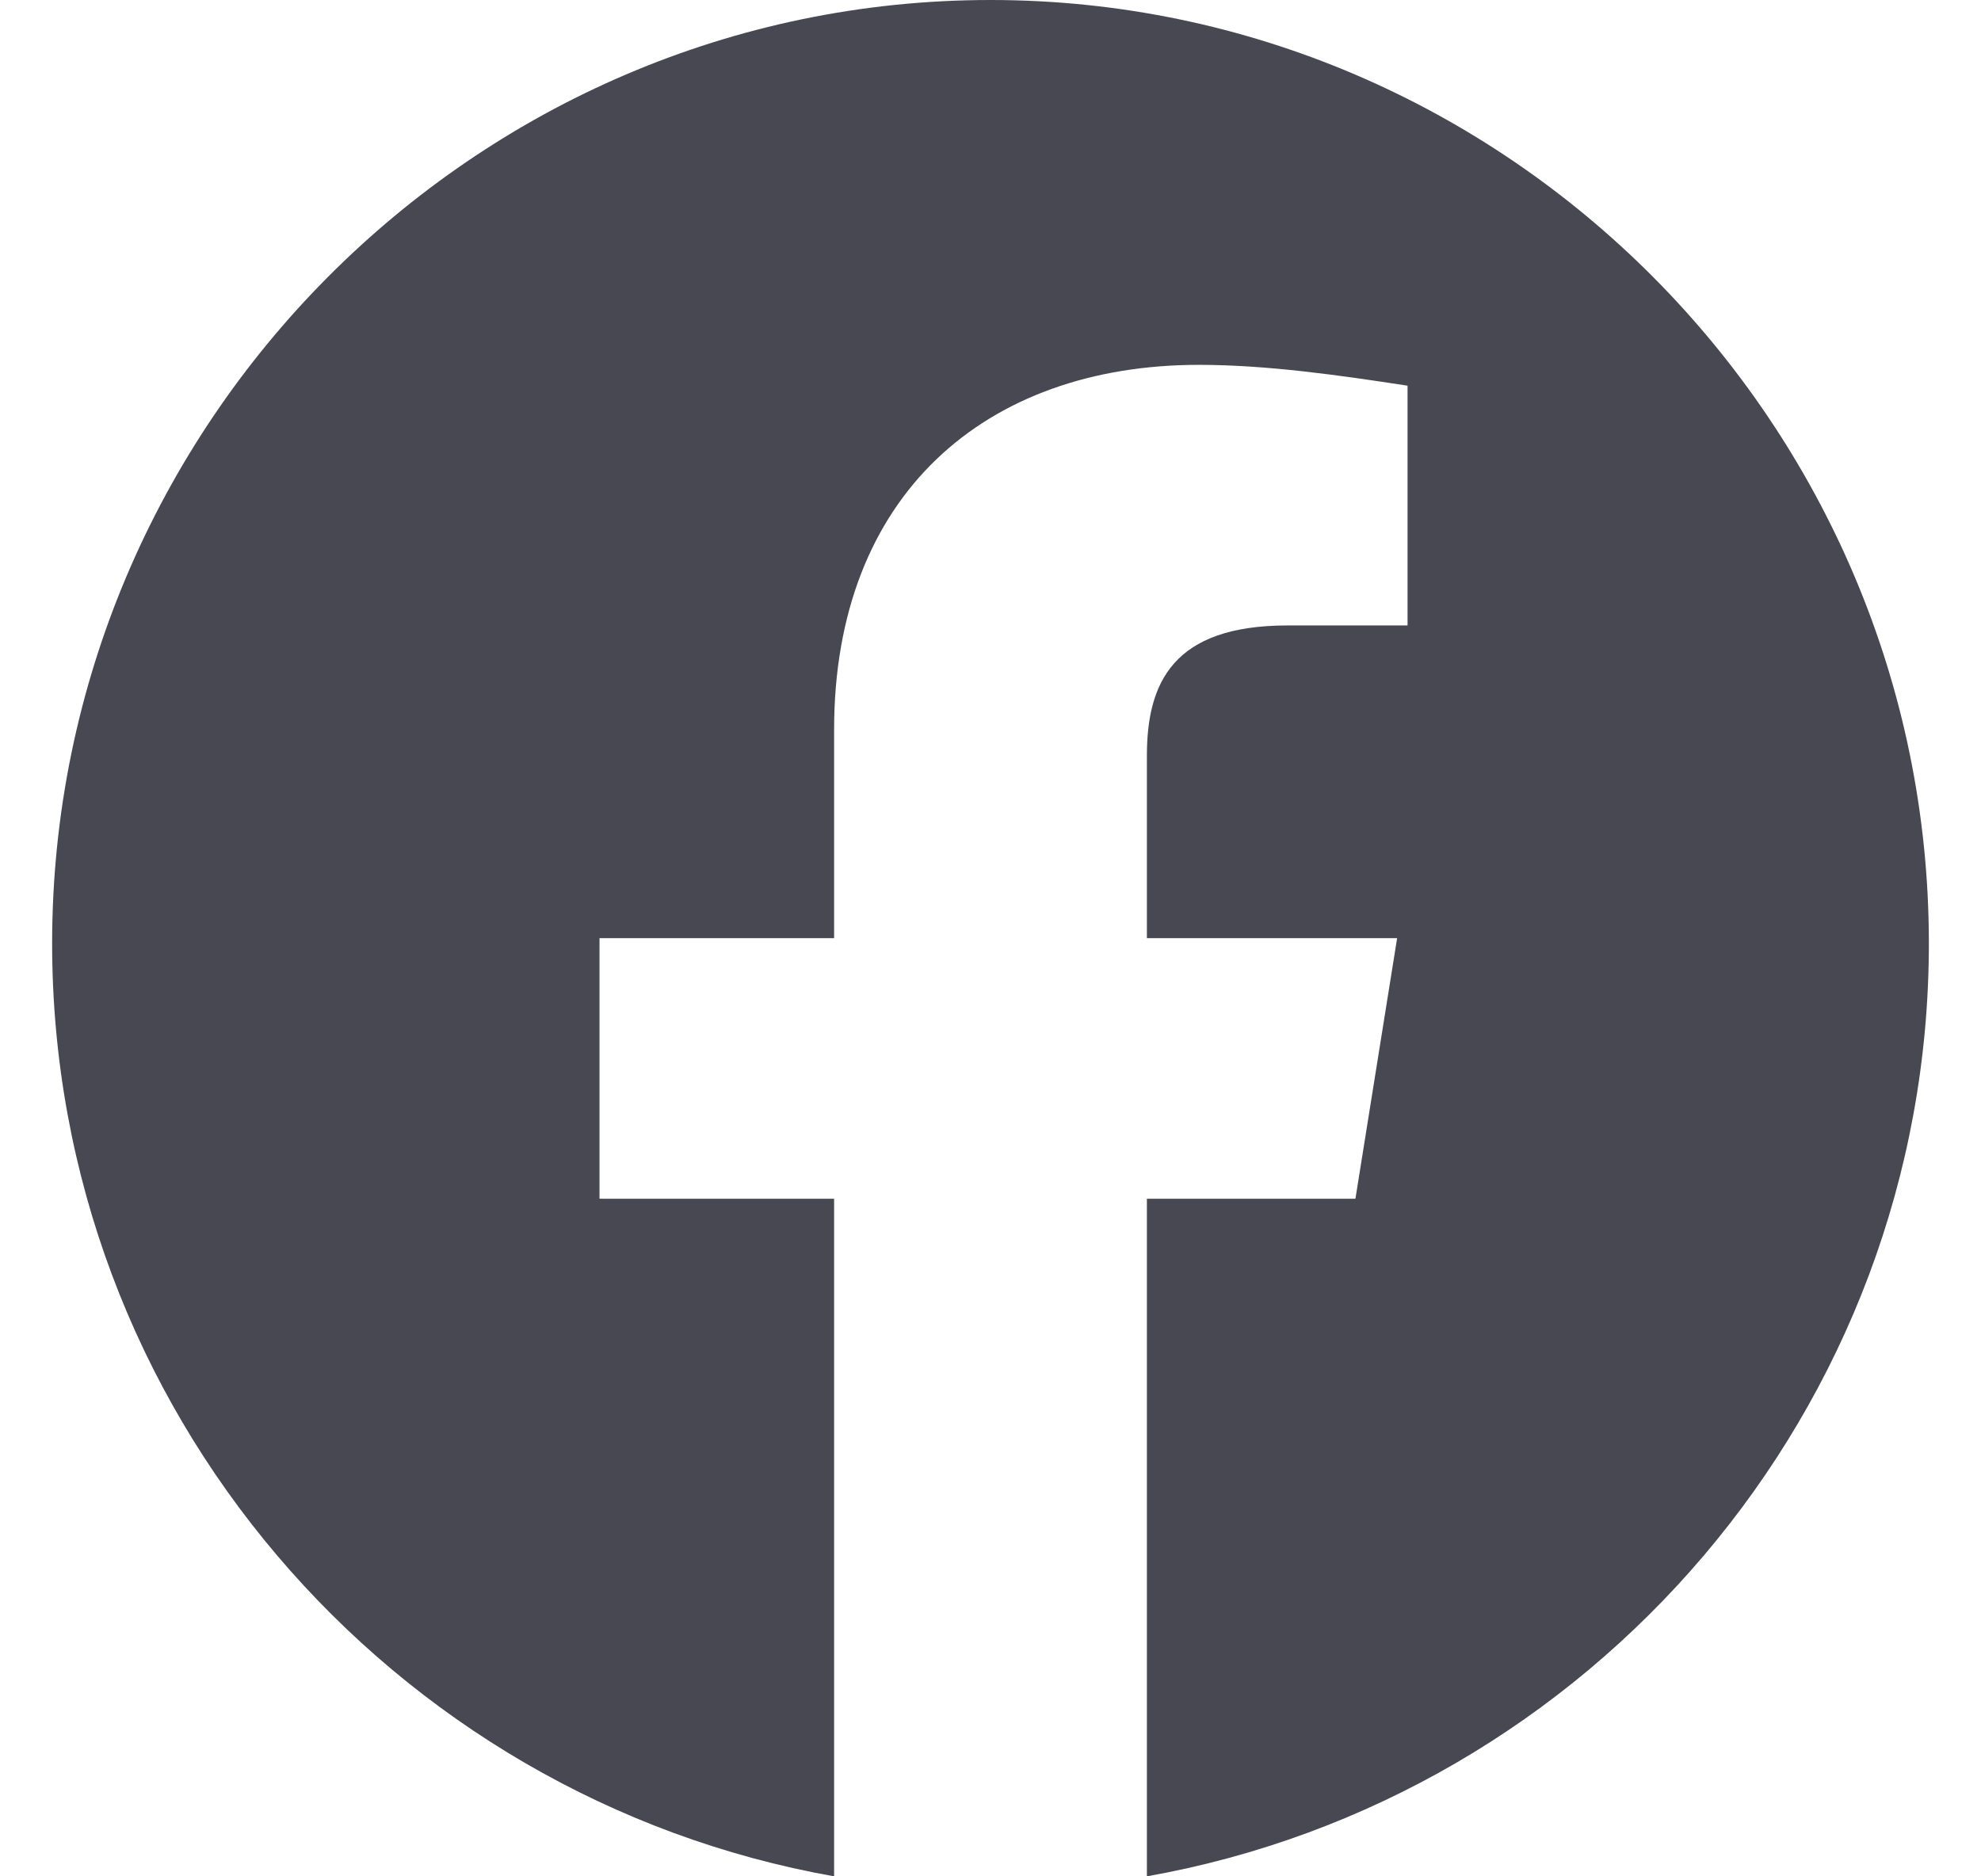 <svg width="19" height="18" viewBox="0 0 19 18" fill="none" xmlns="http://www.w3.org/2000/svg">
<g clip-path="url(#clip0_15_30175)">
<path fill-rule="evenodd" clip-rule="evenodd" d="M0.5 9.05C0.5 13.525 3.75 17.245 8 18V11.5H5.75V9H8V7C8 4.75 9.45 3.5 11.5 3.5C12.15 3.5 12.85 3.6 13.5 3.7V6H12.35C11.25 6 11 6.55 11 7.25V9H13.4L13 11.5H11V18C15.25 17.245 18.5 13.525 18.5 9.05C18.5 4.072 14.45 0 9.5 0C4.55 0 0.5 4.072 0.5 9.05Z" fill="#484853"/>
</g>
<defs>
<clipPath id="clip0_15_30175">
<rect width="18" height="18" fill="white" transform="translate(0.5)"/>
</clipPath>
</defs>
</svg>
